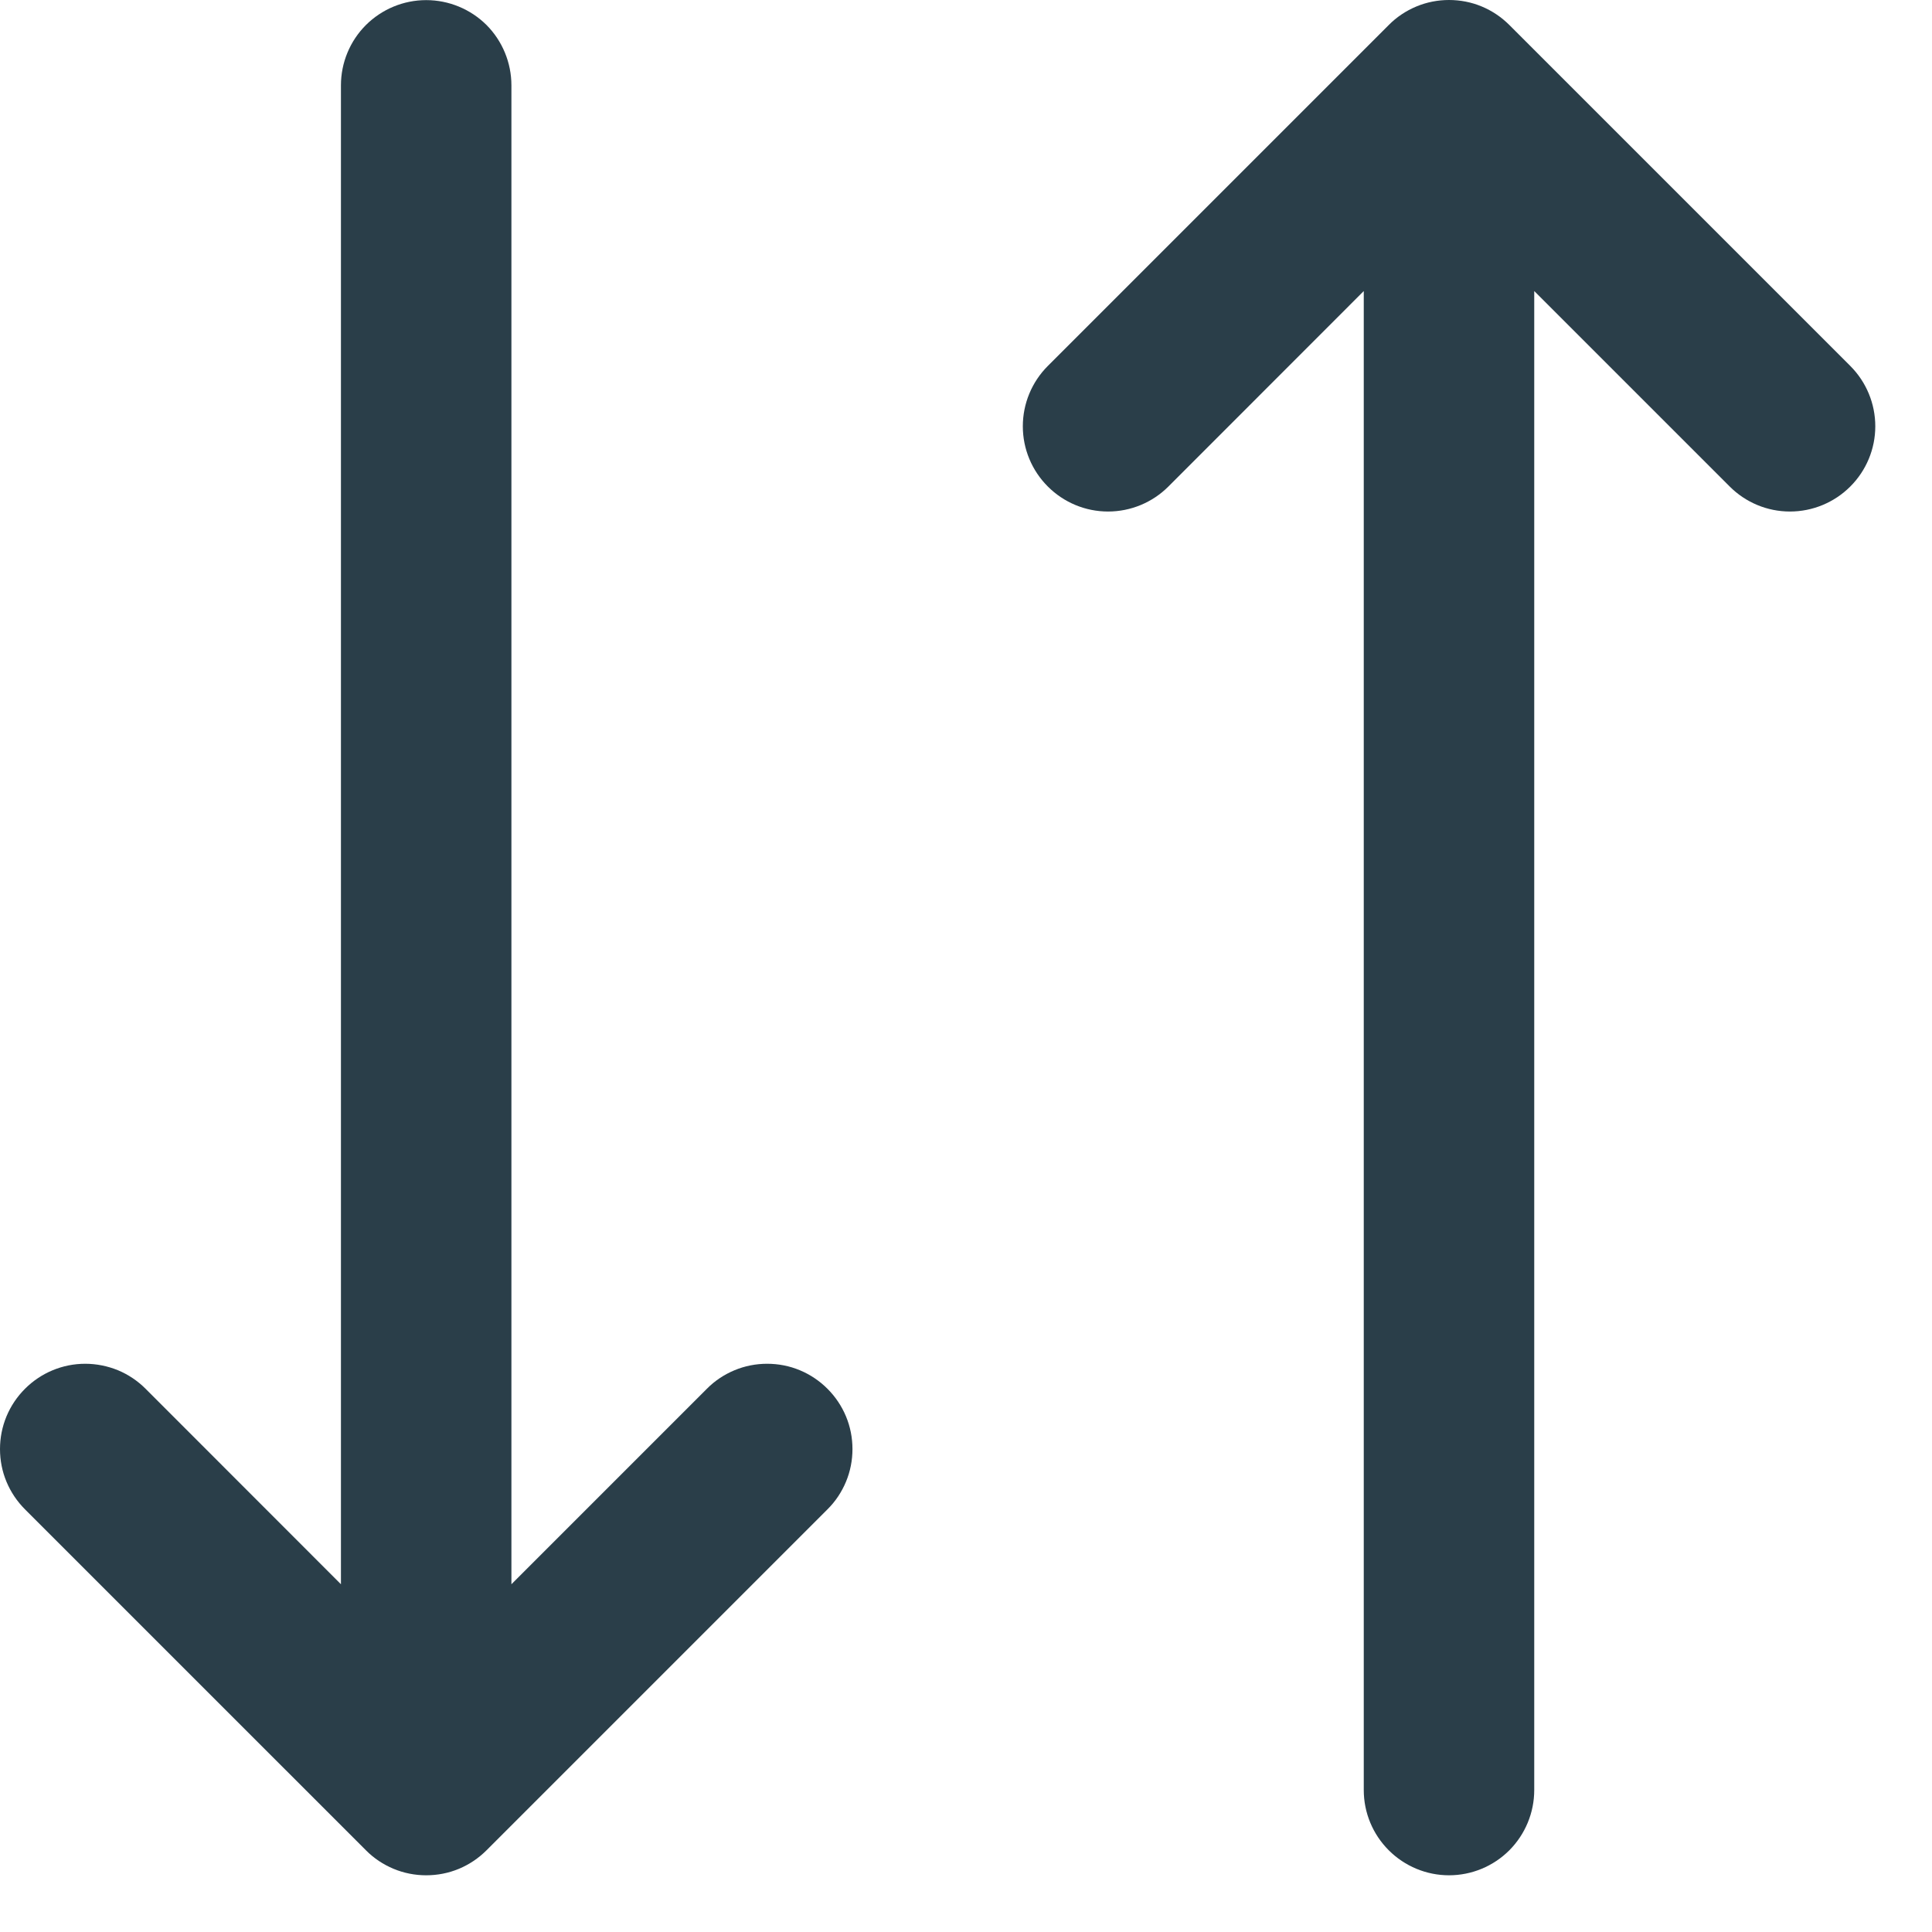 <svg xmlns="http://www.w3.org/2000/svg" width="17" height="17" viewBox="0 0 17 17" fill="none">
    <path d="M7.281 12.22C7.351 12.29 7.406 12.372 7.444 12.463C7.482 12.554 7.501 12.652 7.501 12.751C7.501 12.849 7.482 12.947 7.444 13.038C7.406 13.129 7.351 13.212 7.281 13.281L4.281 16.281C4.211 16.351 4.129 16.406 4.038 16.444C3.947 16.482 3.849 16.501 3.75 16.501C3.652 16.501 3.554 16.482 3.463 16.444C3.372 16.406 3.289 16.351 3.22 16.281L0.22 13.281C0.15 13.211 0.095 13.129 0.057 13.038C0.019 12.947 0 12.849 0 12.751C0 12.652 0.019 12.555 0.057 12.463C0.095 12.372 0.15 12.29 0.22 12.22C0.361 12.079 0.551 12 0.75 12C0.849 12 0.947 12.02 1.038 12.057C1.129 12.095 1.211 12.15 1.281 12.22L3 13.94V0.751C3 0.552 3.079 0.361 3.22 0.22C3.361 0.08 3.551 0.001 3.75 0.001C3.949 0.001 4.14 0.08 4.281 0.22C4.421 0.361 4.5 0.552 4.5 0.751V13.94L6.22 12.22C6.289 12.15 6.372 12.095 6.463 12.057C6.554 12.019 6.652 12 6.75 12C6.849 12 6.947 12.019 7.038 12.057C7.129 12.095 7.211 12.15 7.281 12.22ZM16.281 3.22L13.281 0.22C13.211 0.15 13.129 0.095 13.038 0.057C12.947 0.019 12.849 0 12.75 0C12.652 0 12.554 0.019 12.463 0.057C12.372 0.095 12.289 0.15 12.22 0.22L9.22 3.22C9.079 3.361 9 3.552 9 3.751C9 3.95 9.079 4.14 9.22 4.281C9.361 4.422 9.551 4.501 9.75 4.501C9.949 4.501 10.14 4.422 10.281 4.281L12 2.561V15.751C12 15.95 12.079 16.14 12.22 16.281C12.361 16.422 12.552 16.501 12.75 16.501C12.949 16.501 13.14 16.422 13.281 16.281C13.421 16.14 13.5 15.95 13.5 15.751V2.561L15.22 4.281C15.361 4.422 15.551 4.501 15.75 4.501C15.949 4.501 16.14 4.422 16.281 4.281C16.422 4.14 16.501 3.95 16.501 3.751C16.501 3.552 16.422 3.361 16.281 3.22Z" fill="#2A3E49"/>
</svg>